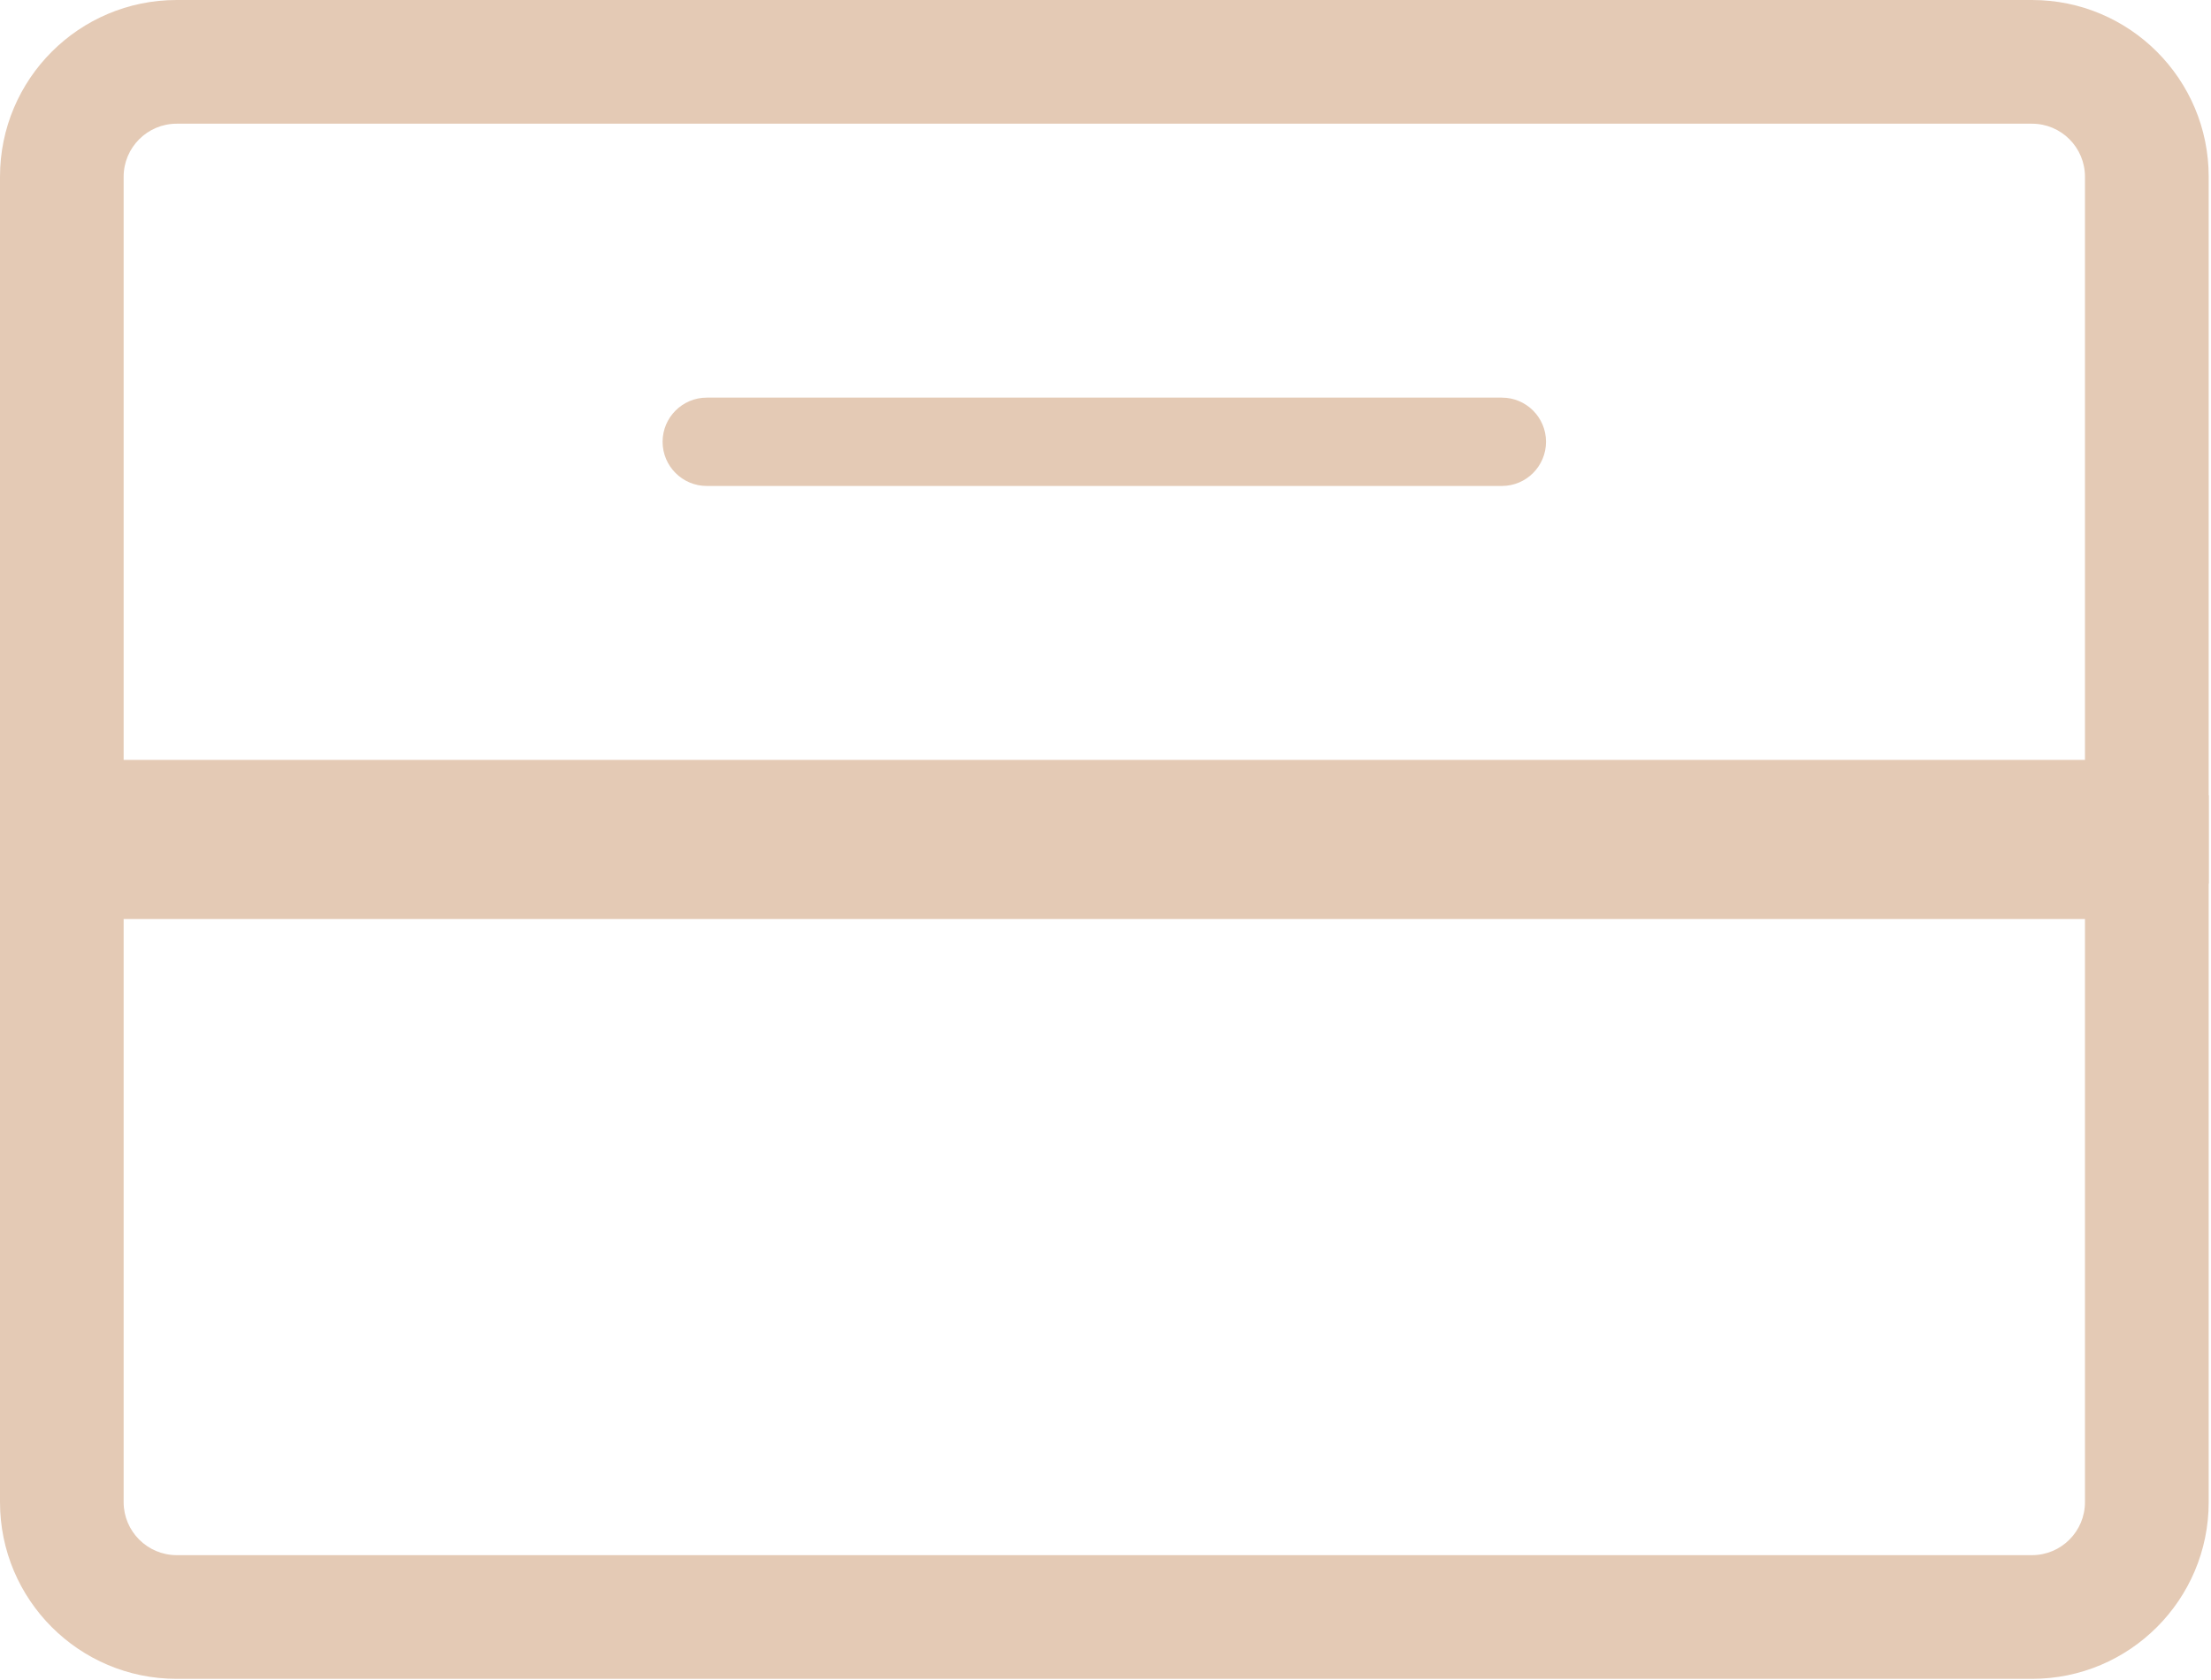 <?xml version="1.0" encoding="UTF-8"?> <svg xmlns="http://www.w3.org/2000/svg" width="25" height="19" viewBox="0 0 25 19" fill="none"><path fill-rule="evenodd" clip-rule="evenodd" d="M22.976 1.399H1.998C1.667 1.399 1.398 1.668 1.398 1.999V8.594H23.575V1.999C23.575 1.668 23.307 1.399 22.976 1.399ZM1.998 0C0.894 0 0 0.895 0 1.999V9.993H24.974V1.999C24.974 0.895 24.08 0 22.976 0H1.998Z" fill="#E4CAB5"></path><path fill-rule="evenodd" clip-rule="evenodd" d="M22.976 17.588H1.998C1.667 17.588 1.398 17.319 1.398 16.988V10.393H23.575V16.988C23.575 17.319 23.307 17.588 22.976 17.588ZM1.998 18.987C0.894 18.987 0 18.092 0 16.988V8.994H24.974V16.988C24.974 18.092 24.08 18.987 22.976 18.987H1.998Z" fill="#E4CAB5"></path><path fill-rule="evenodd" clip-rule="evenodd" d="M7.492 4.996C7.492 4.721 7.716 4.497 7.991 4.497H16.982C17.258 4.497 17.481 4.721 17.481 4.996C17.481 5.272 17.258 5.496 16.982 5.496H7.991C7.716 5.496 7.492 5.272 7.492 4.996Z" fill="#E4CAB5"></path></svg> 